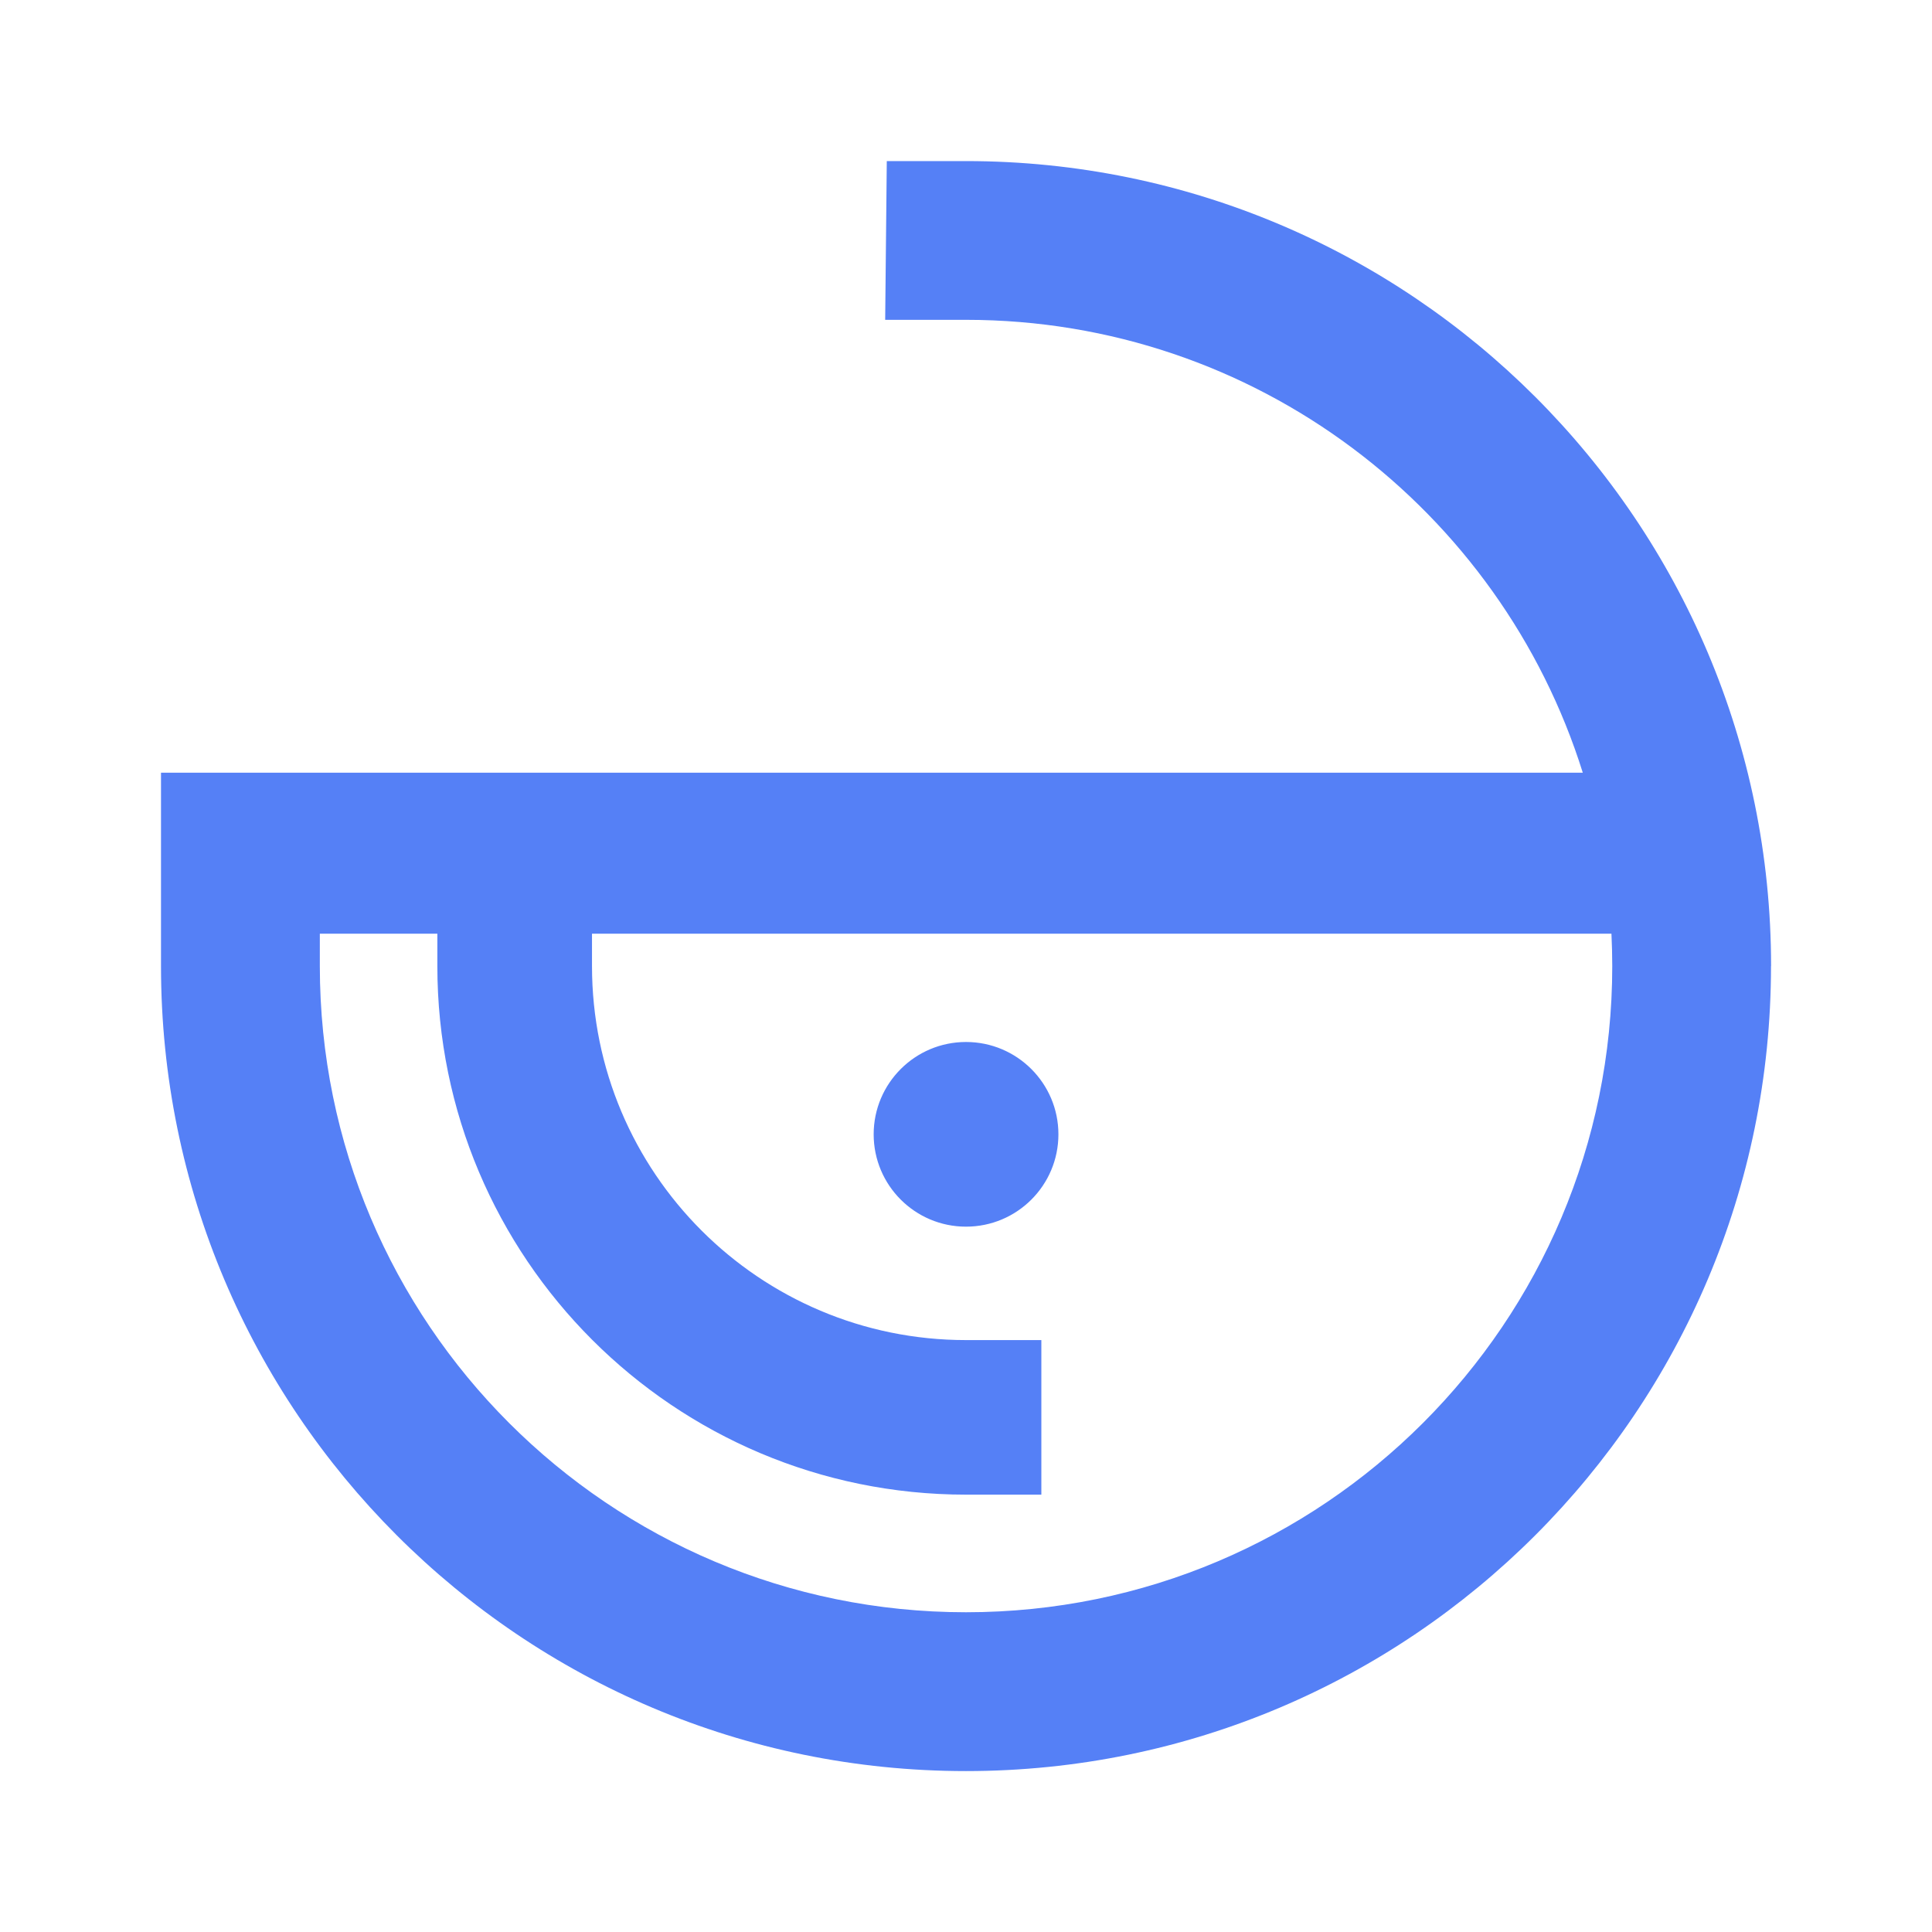 <svg width="24" height="24" viewBox="0 0 24 24" fill="none" xmlns="http://www.w3.org/2000/svg">
<g clip-path="url(#clip0_5429_3771)">
<path d="M13.148 14.091C13.148 14.725 12.634 15.238 12 15.238C11.367 15.238 10.853 14.724 10.853 14.091C10.853 13.458 11.367 12.944 12 12.944C12.634 12.944 13.148 13.458 13.148 14.091ZM22 12.001C22 17.524 17.523 22.001 12 22.001C6.476 22.001 2 17.523 2 12.001V9.599H19.662C18.641 6.339 15.597 3.973 12 3.973H10.996L11.016 2.001H12C17.523 2.001 22.001 6.478 22.001 12.001L22 12.001ZM20.028 12.001C20.028 11.865 20.024 11.732 20.018 11.599H7.354V12.001C7.354 14.567 9.434 16.647 12 16.647H12.936V18.567H12C8.373 18.567 5.433 15.627 5.433 12.001V11.599H3.973V12.001C3.973 16.434 7.567 20.028 12 20.028C16.434 20.028 20.028 16.434 20.028 12.001Z" fill="#5580F6"/>
</g>
<defs>
<clipPath id="clip0_5429_3771">
<rect width="20" height="20" fill="white" transform="translate(2 2)"/>
</clipPath>
</defs>
</svg>
